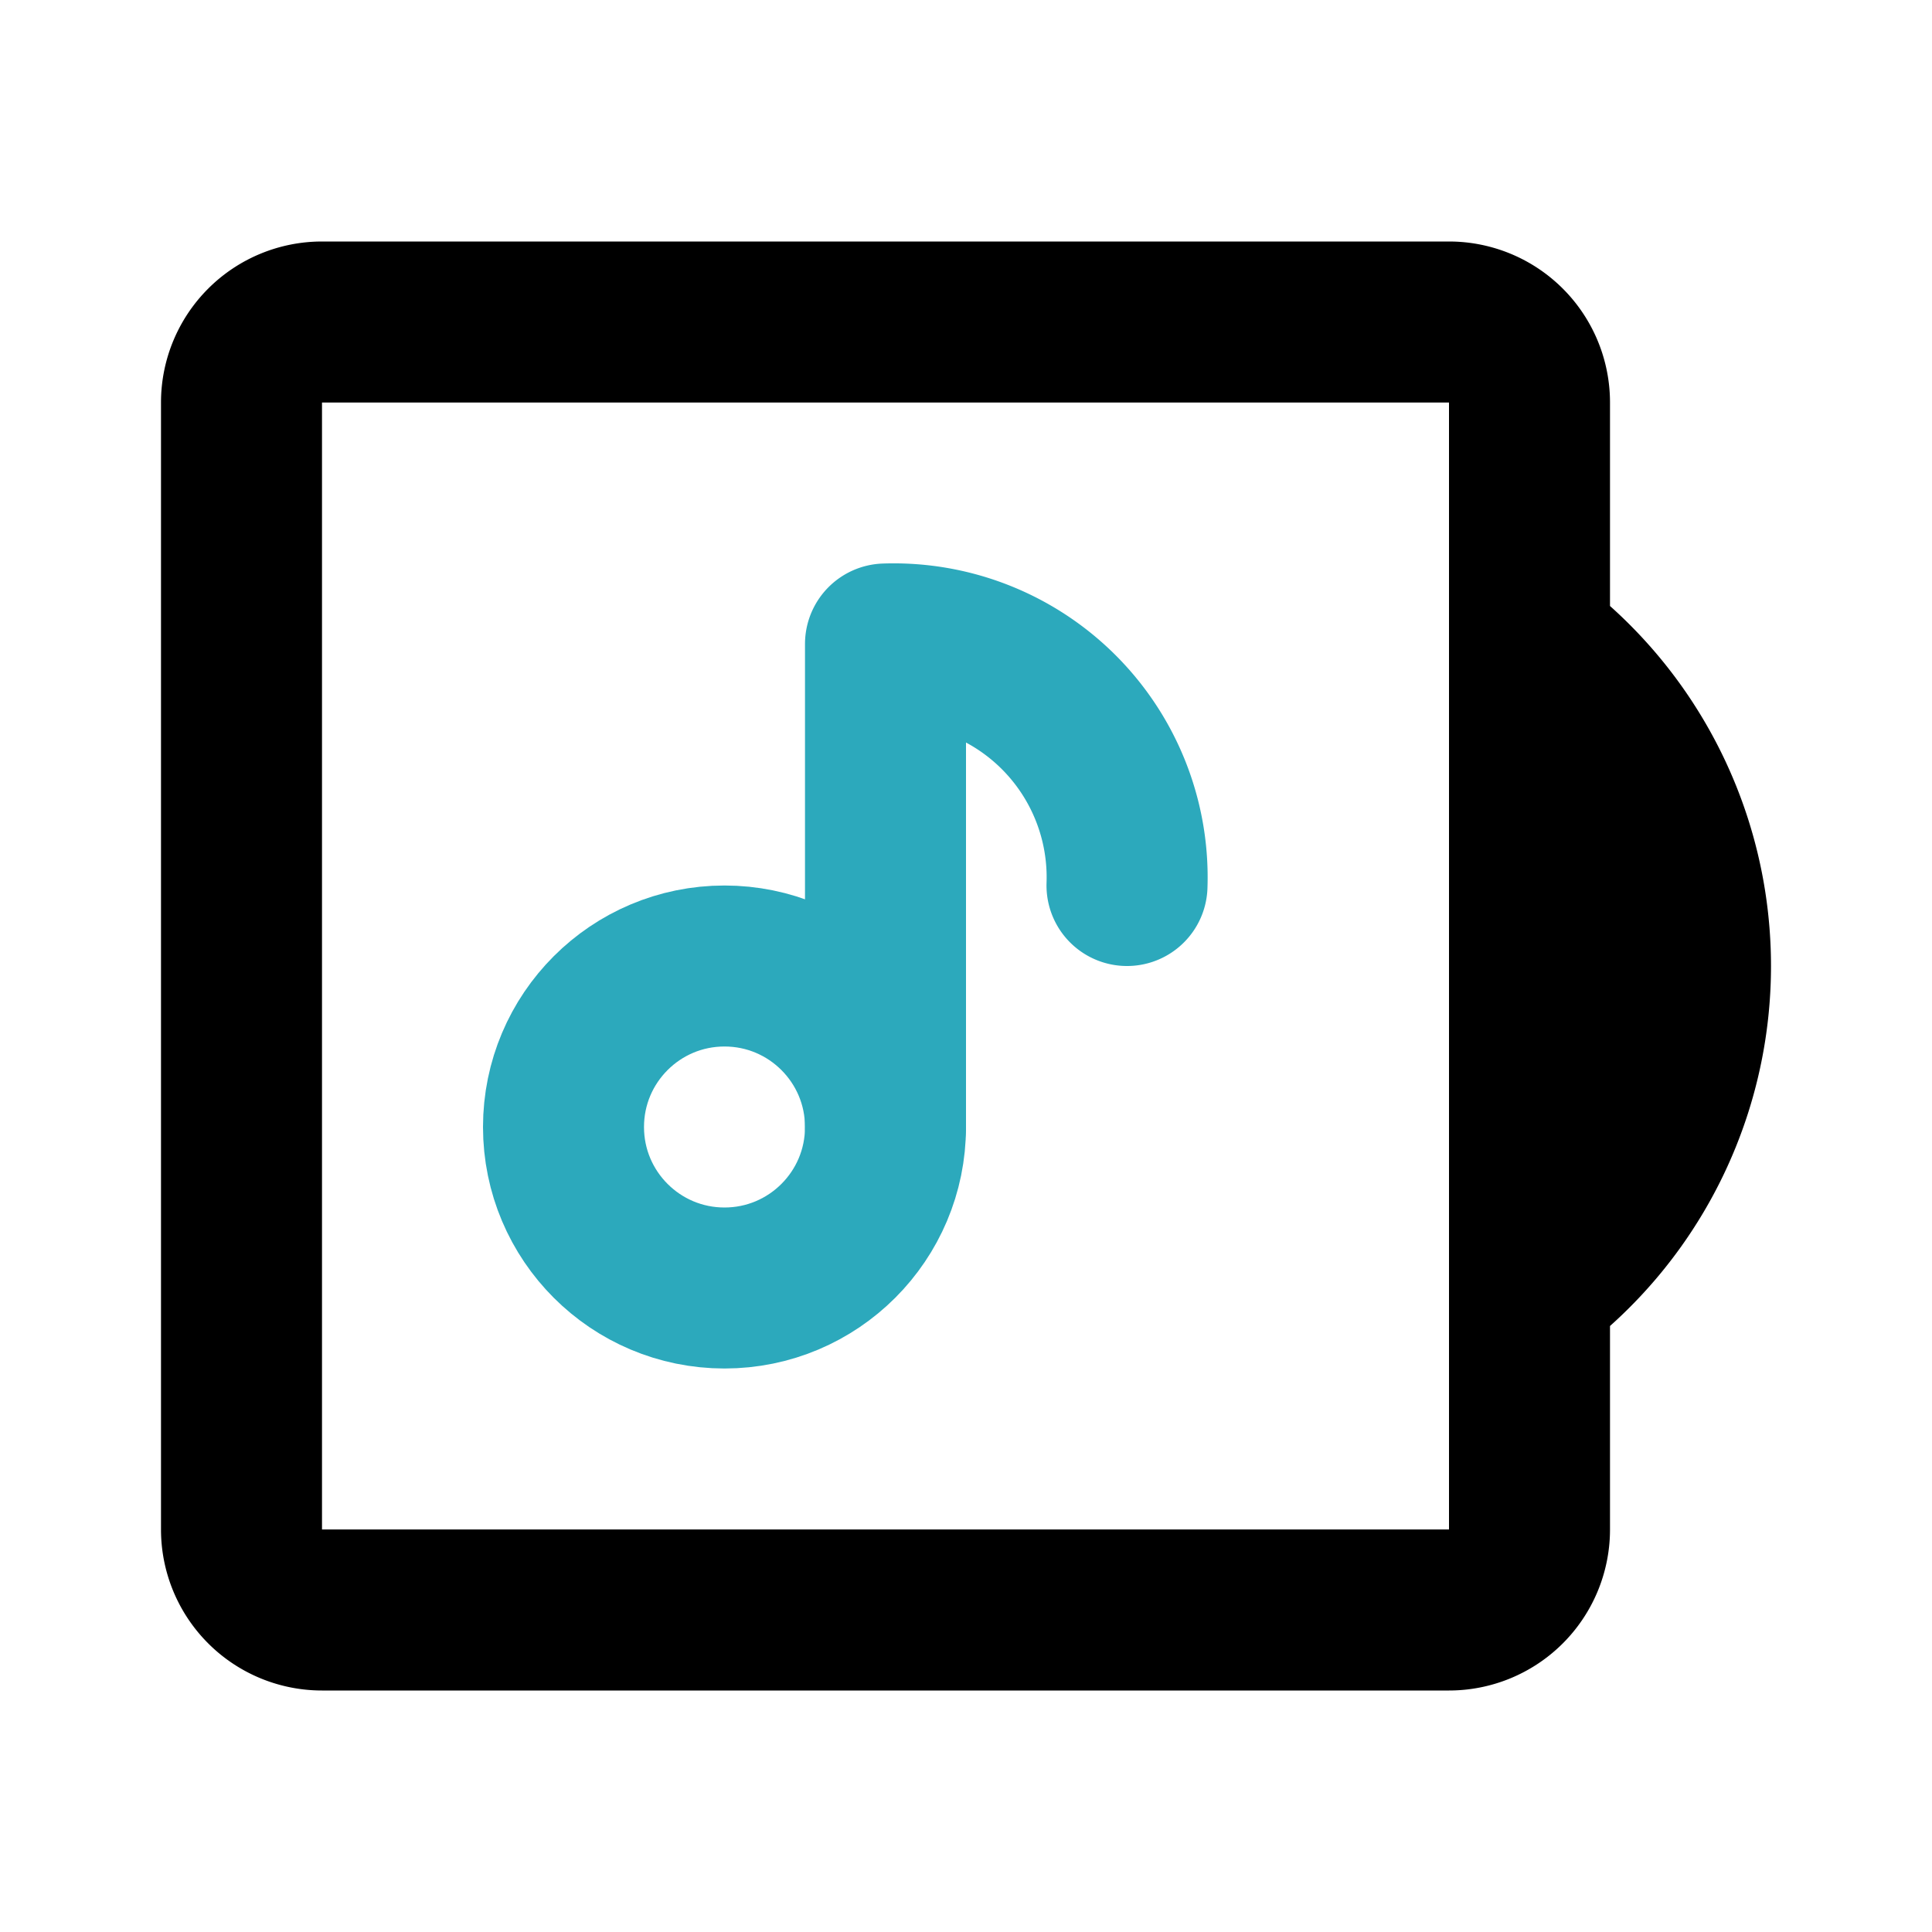 <?xml version="1.0" encoding="utf-8"?><!-- Uploaded to: SVG Repo, www.svgrepo.com, Generator: SVG Repo Mixer Tools -->
<svg fill="#000000" width="800px" height="800px" viewBox="0 0 24 24" id="music-album-2" data-name="Line Color" xmlns="http://www.w3.org/2000/svg" class="icon line-color"><circle id="secondary" cx="9" cy="14" r="2" style="fill: none; stroke: rgb(44, 169, 188); stroke-linecap: round; stroke-linejoin: round; stroke-width: 2;"></circle><path id="secondary-2" data-name="secondary" d="M11,14V8a2.9,2.9,0,0,1,3,3" style="fill: none; stroke: rgb(44, 169, 188); stroke-linecap: round; stroke-linejoin: round; stroke-width: 2;"></path><path id="primary" d="M18,20H4a1,1,0,0,1-1-1V5A1,1,0,0,1,4,4H18a1,1,0,0,1,1,1V19A1,1,0,0,1,18,20ZM19,8v8a5,5,0,0,0,0-8Z" style="fill: none; stroke: rgb(0, 0, 0); stroke-linecap: round; stroke-linejoin: round; stroke-width: 2;"></path></svg>